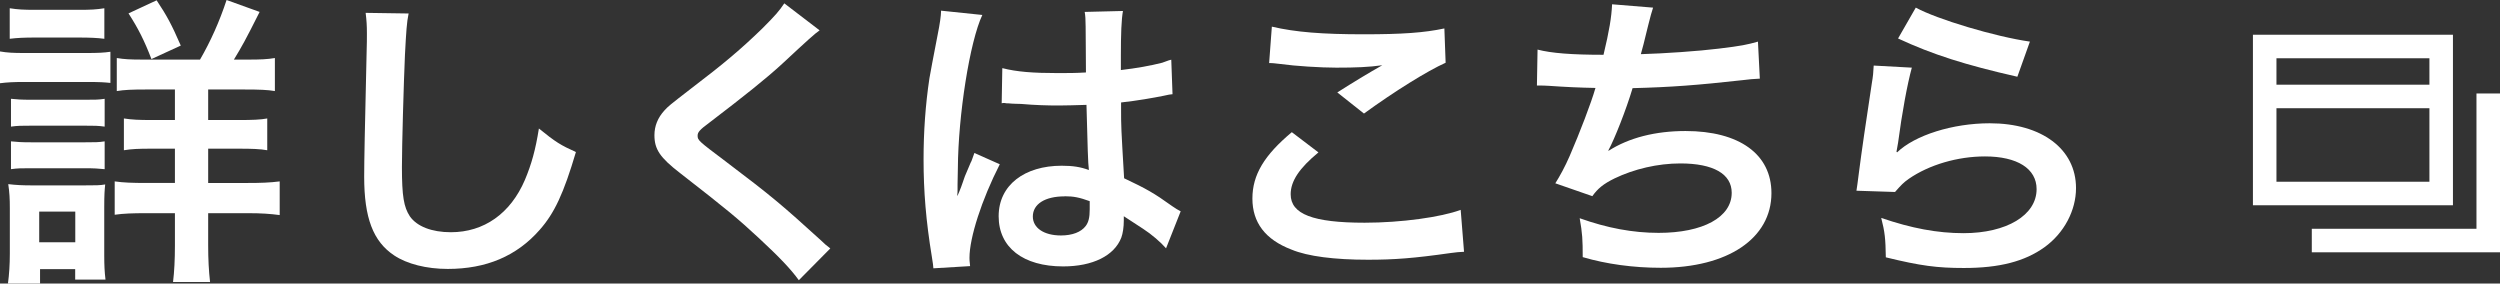<?xml version="1.0" encoding="UTF-8"?><svg id="_レイヤー_2" xmlns="http://www.w3.org/2000/svg" viewBox="0 0 239.1 27.12"><rect x="0" y="0" width="239.1" height="27.12" fill="#333333" stroke="none"/><defs><style>.cls-1{fill:#fff;stroke-width:0px;}</style></defs><g id="_レイヤー_3"><path class="cls-1" d="m0,4.92c.7.12,1.26.15,2.34.15h5.88c1.17,0,1.73-.03,2.34-.12v2.98c-.61-.06-.96-.09-2.22-.09H2.34c-1.05,0-1.61.03-2.34.12v-3.04Zm.76,22.2c.12-.88.18-1.84.18-2.84v-4.36c0-.91-.03-1.49-.15-2.31.73.09,1.4.12,2.25.12h5.03c1.14,0,1.46,0,1.99-.09-.06.58-.09,1.05-.09,2.11v4.71c0,.88.03,1.55.12,2.28h-2.9v-1h-3.36v1.38H.76ZM.94.79c.79.12,1.26.15,2.46.15h4.12c1.2,0,1.67-.03,2.46-.15v2.92c-.7-.09-1.38-.12-2.46-.12H3.39c-1.08,0-1.73.03-2.46.12V.79Zm.12,8.66c.61.06.96.09,1.93.09h5.15c1,0,1.26,0,1.87-.09v2.66c-.67-.09-.94-.09-1.87-.09H2.98c-.96,0-1.26,0-1.93.09v-2.66Zm0,4.07c.61.06.96.09,1.93.09h5.15c.97,0,1.29,0,1.87-.09v2.66c-.61-.06-.99-.09-1.93-.09H2.95c-.94,0-1.26,0-1.9.09v-2.66Zm2.69,9.65h3.45v-2.93h-3.45v2.93ZM19.13,5.7c1-1.72,1.87-3.66,2.54-5.7l3.16,1.14c-1.38,2.75-1.7,3.31-2.46,4.56h1.29c1.32,0,1.9-.03,2.63-.15v3.16c-.7-.12-1.49-.15-2.9-.15h-3.48v2.92h2.87c1.38,0,2.14-.03,2.78-.15v3.04c-.67-.12-1.43-.15-2.75-.15h-2.9v3.28h3.8c1.2,0,2.11-.03,3.04-.15v3.22c-.91-.12-1.76-.18-2.98-.18h-3.86v3.07c0,1.38.06,2.43.18,3.51h-3.54c.12-.97.18-2.14.18-3.48v-3.1h-2.72c-1.34,0-2.19.03-3.04.15v-3.19c.85.12,1.67.15,3.07.15h2.69v-3.28h-2.22c-1.32,0-1.9.03-2.66.15v-3.04c.76.12,1.43.15,2.66.15h2.22v-2.92h-2.75c-1.34,0-2.08.03-2.81.15v-3.16c.73.12,1.26.15,2.52.15h5.44Zm-4.65-.06c-.67-1.75-1.26-2.92-2.19-4.36L14.98.03c.99,1.49,1.43,2.31,2.31,4.33l-2.81,1.29Z"/><path class="cls-1" d="m39.08,1.29c-.18.85-.23,1.7-.35,3.95-.12,2.72-.29,8.66-.29,10.74,0,2.78.18,3.83.76,4.71.67.96,2.08,1.52,3.92,1.52,3.16,0,5.7-1.78,7.08-5,.64-1.52,1.02-2.9,1.34-4.92,1.58,1.29,2.11,1.61,3.54,2.25-1.17,3.95-2.05,5.85-3.48,7.46-2.19,2.49-5.09,3.72-8.78,3.72-2.02,0-3.89-.47-5.12-1.29-2.02-1.34-2.87-3.6-2.87-7.52,0-1.52.06-4.45.23-11.79.03-.88.03-1.49.03-1.9,0-.82-.03-1.23-.12-1.99l4.1.06Z"/><path class="cls-1" d="m78.39,2.9c-.5.35-1.05.85-3.6,3.22-1.49,1.37-3.54,3.01-6.96,5.62-.91.67-1.11.91-1.11,1.23,0,.44.06.5,2.63,2.43,4.56,3.45,5.41,4.18,9.21,7.63.29.29.47.44.85.73l-3.01,3.04c-.76-1.05-1.81-2.16-3.8-4.01-2.08-1.93-3.04-2.72-7.55-6.23-1.93-1.49-2.46-2.28-2.46-3.63,0-.88.32-1.67.96-2.37.38-.41.41-.44,2.57-2.11,3.16-2.4,4.8-3.8,6.76-5.7,1.32-1.32,1.64-1.7,2.13-2.43l3.36,2.57Z"/><path class="cls-1" d="m89.27,25.68c-.03-.29-.03-.47-.15-1.14-.56-3.42-.79-6.23-.79-9.3,0-2.63.18-5.21.56-7.75q.15-.88.79-4.18c.21-1.02.32-1.87.32-2.17v-.12l3.95.41c-1.2,2.54-2.31,9.59-2.34,14.68q-.03,1.05-.03,1.52v.47c0,.23,0,.29-.03.61h.03q.15-.32.35-.85c.06-.2.2-.53.35-1q.26-.61.56-1.32c.06-.09.09-.17.35-.91l2.43,1.08c-1.73,3.39-2.9,7.02-2.9,8.95,0,.2,0,.23.06.79l-3.51.21Zm6.61-19.16c1.37.35,2.9.47,5.29.47,1.02,0,1.67,0,2.69-.06,0-1.72-.03-3.19-.03-4.39,0-.64-.03-1.08-.09-1.4l3.66-.09c-.15.82-.2,2.22-.2,4.3v1.35c1.52-.18,2.81-.41,3.95-.7q.18-.06.64-.23l.23-.06.12,3.3c-.29.03-.32.03-.85.15-.99.2-2.51.47-4.07.64v.64c0,1.64,0,1.7.29,6.61,2.11,1,2.84,1.4,4.59,2.66.38.26.53.35.82.5l-1.4,3.54c-.5-.58-1.38-1.34-2.2-1.87-.99-.64-1.67-1.08-1.84-1.2v.41c0,.64-.09,1.23-.24,1.64-.67,1.72-2.72,2.75-5.56,2.75-3.83,0-6.17-1.81-6.17-4.8s2.49-4.83,6.03-4.83c1.08,0,1.81.12,2.6.41-.09-.73-.12-2.16-.23-6.23-1.17.03-1.87.06-2.63.06-1.08,0-2.25-.03-3.63-.15-.41,0-.73-.03-.88-.03-.26-.03-.44-.03-.5-.03-.15-.03-.23-.03-.29-.03-.03,0-.09,0-.18.03l.06-3.36Zm5.94,12.26c-1.87,0-3.04.73-3.04,1.93,0,1.08,1.05,1.81,2.69,1.81,1.08,0,1.93-.32,2.37-.91.26-.35.38-.79.38-1.58v-.79c-.97-.35-1.52-.47-2.4-.47Z"/><path class="cls-1" d="m126.1,14.57c-1.84,1.52-2.66,2.75-2.66,4.01,0,1.9,2.13,2.72,7.08,2.72,3.48,0,7.31-.53,9.18-1.23l.32,4.01c-.5.03-.67.03-1.29.12-3.51.5-5.38.64-7.9.64-3.19,0-5.76-.32-7.31-.97-2.52-.96-3.74-2.6-3.74-4.88s1.14-4.15,3.77-6.35l2.54,1.93Zm-4.45-12.02c2.25.53,4.85.73,8.77.73,3.72,0,5.79-.15,7.72-.56l.12,3.28c-1.76.79-4.91,2.75-7.81,4.86l-2.55-2.02c1.52-.97,2.96-1.84,4.3-2.6-1.29.18-2.54.23-4.39.23-1.49,0-3.92-.15-5.35-.35-.58-.06-.67-.09-1.08-.09l.26-3.48Z"/><path class="cls-1" d="m147.04,4.74c1.34.35,3.3.5,6.32.5.56-2.34.76-3.57.82-4.83l3.92.32q-.18.53-.47,1.7-.53,2.2-.7,2.75c2.22-.06,5.53-.29,7.46-.53,2.16-.26,2.72-.38,3.74-.67l.18,3.54c-.67.03-.94.06-1.7.15-4.24.47-6.82.67-10.47.76-.62,2.08-1.73,4.88-2.31,5.94v.06c1.96-1.26,4.5-1.9,7.37-1.9,5.15,0,8.22,2.22,8.22,5.94,0,4.33-4.18,7.14-10.59,7.14-2.6,0-5.18-.35-7.46-1.02,0-1.67-.03-2.25-.29-3.72,2.63.94,5.09,1.4,7.55,1.4,4.24,0,6.99-1.49,6.99-3.83,0-1.81-1.76-2.81-4.91-2.81-2.16,0-4.42.53-6.29,1.43-1.08.53-1.61.97-2.13,1.7l-3.54-1.23c.44-.7.94-1.61,1.38-2.63.96-2.22,2.05-5.06,2.46-6.49-1.55-.03-2.87-.09-4.42-.2-.41-.03-.7-.03-.94-.03h-.24l.06-3.42Z"/><path class="cls-1" d="m182.85,6.46c-.44,1.61-.94,4.33-1.32,7.2q-.06.41-.15.85l.06.06c1.7-1.64,5.32-2.78,8.86-2.78,4.97,0,8.25,2.46,8.25,6.2,0,2.14-1.14,4.3-3.01,5.65-1.9,1.37-4.33,1.99-7.72,1.99-2.52,0-4.12-.2-7.46-1.02-.03-1.81-.09-2.4-.44-3.77,2.87.99,5.38,1.46,7.87,1.46,4.12,0,6.99-1.72,6.99-4.21,0-1.96-1.84-3.13-4.94-3.13-2.6,0-5.32.79-7.28,2.14-.53.38-.7.56-1.32,1.26l-3.69-.12c.09-.53.09-.64.24-1.76.23-1.81.7-5.06,1.23-8.51.12-.7.15-1.05.18-1.7l3.66.2Zm.38-5.73c2.02,1.11,7.6,2.78,10.91,3.25l-1.2,3.36c-5-1.14-8.07-2.11-11.41-3.66l1.7-2.96Z"/><path class="cls-1" d="m234.6,19.63h-19.13V3.32h19.13v16.31Zm-16.88-2.25h14.63V5.57h-14.63v11.81Z"/><polygon class="cls-1" points="239.1 24.13 221.1 24.13 221.1 21.88 236.85 21.88 236.85 8.94 239.1 8.94 239.1 24.13"/><rect class="cls-1" x="216.6" y="8.1" width="16.88" height="2.25"/></g></svg>